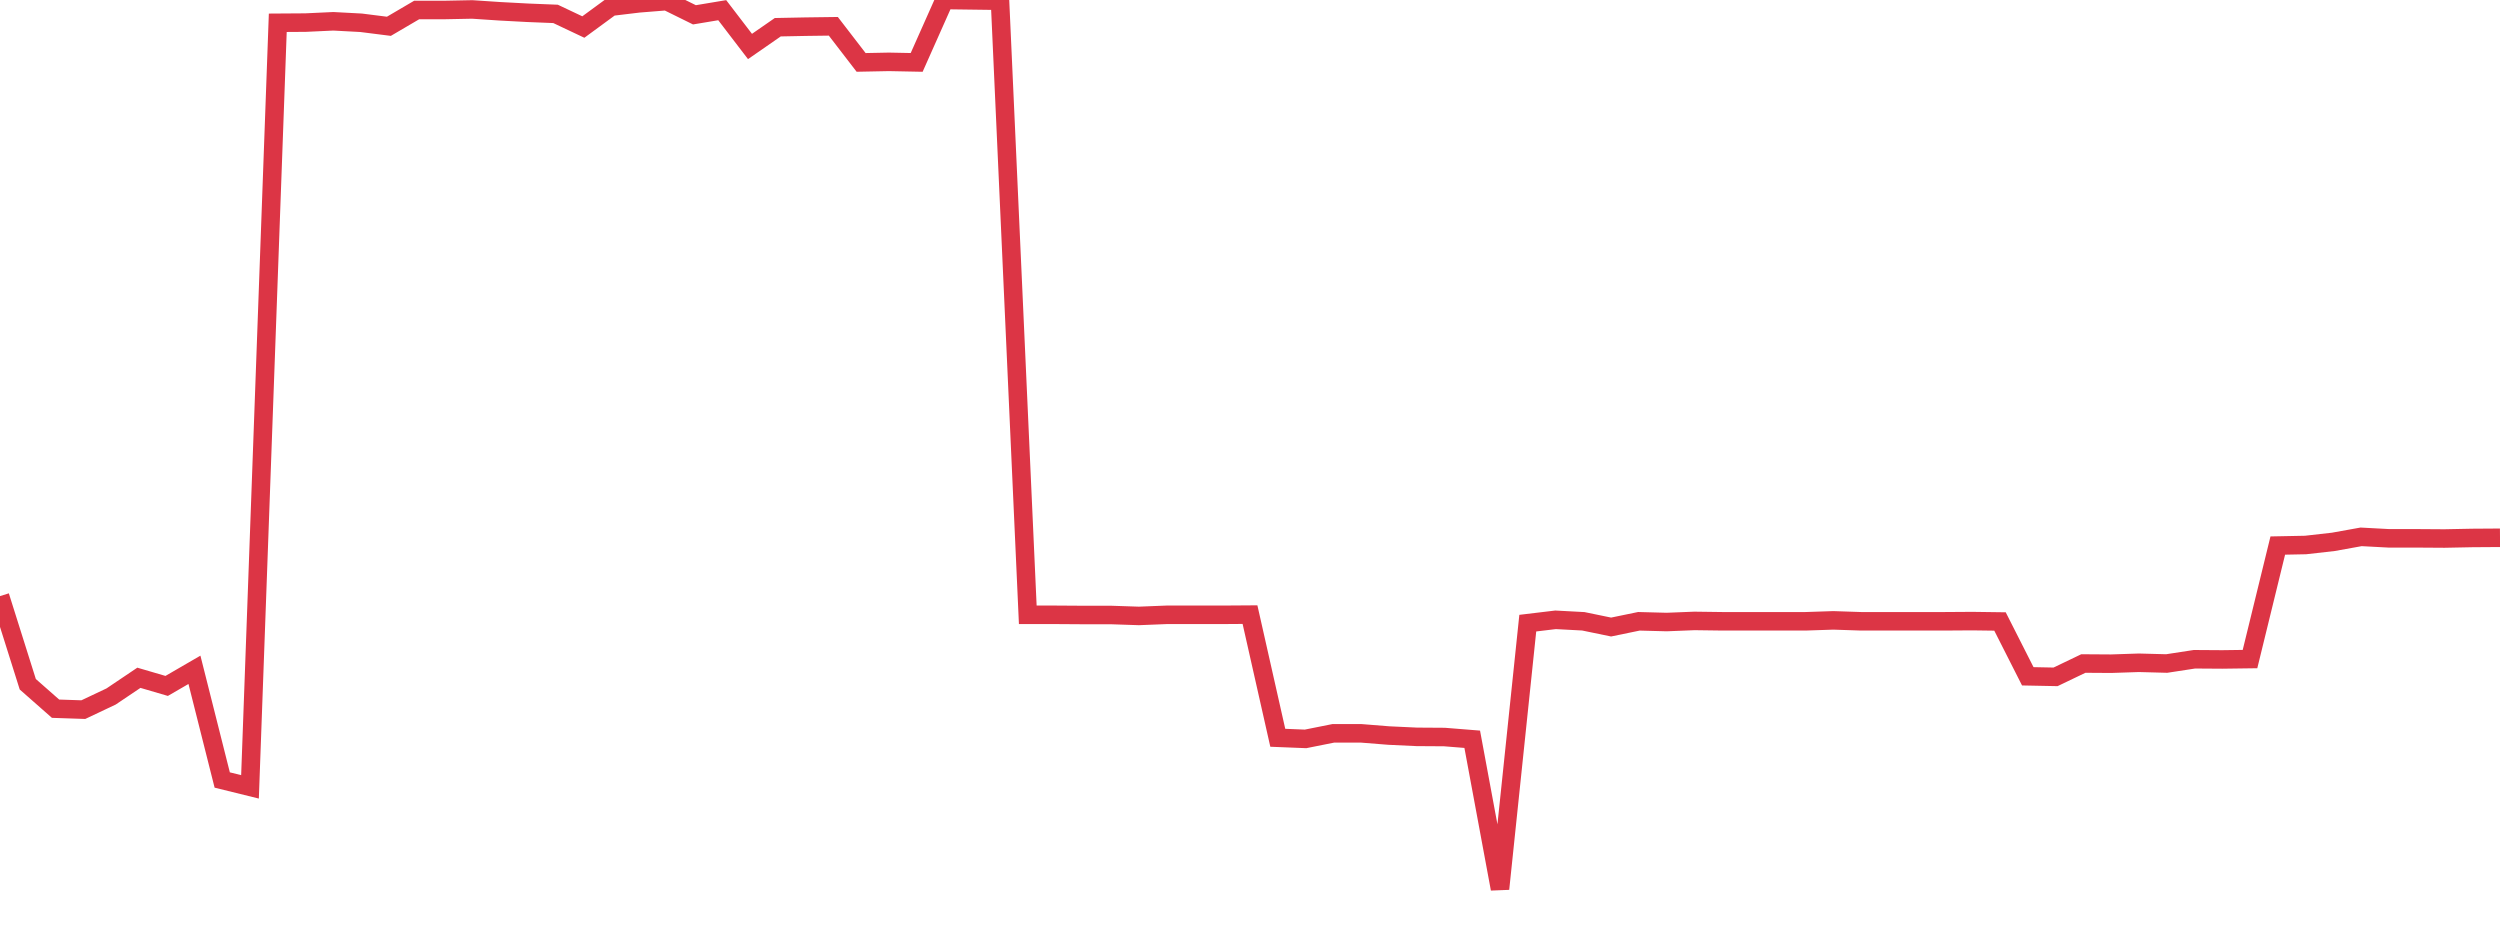 <?xml version="1.0" standalone="no"?>
<!DOCTYPE svg PUBLIC "-//W3C//DTD SVG 1.1//EN" "http://www.w3.org/Graphics/SVG/1.1/DTD/svg11.dtd">
<svg width="135" height="50" viewBox="0 0 135 50" preserveAspectRatio="none" class="sparkline" xmlns="http://www.w3.org/2000/svg"
xmlns:xlink="http://www.w3.org/1999/xlink"><path  class="sparkline--line" d="M 0 32.19 L 0 32.19 L 1.5 36.95 L 3 38.27 L 4.5 38.32 L 6 37.61 L 7.5 36.6 L 9 37.04 L 10.5 36.17 L 12 42.12 L 13.5 42.49 L 15 1.23 L 16.5 1.22 L 18 1.15 L 19.5 1.23 L 21 1.42 L 22.5 0.54 L 24 0.54 L 25.5 0.51 L 27 0.61 L 28.5 0.69 L 30 0.75 L 31.5 1.46 L 33 0.36 L 34.5 0.18 L 36 0.06 L 37.5 0.8 L 39 0.55 L 40.5 2.51 L 42 1.47 L 43.5 1.44 L 45 1.42 L 46.5 3.37 L 48 3.34 L 49.5 3.37 L 51 0 L 52.5 0.02 L 54 0.04 L 55.5 33.2 L 57 33.2 L 58.5 33.21 L 60 33.21 L 61.5 33.26 L 63 33.2 L 64.5 33.2 L 66 33.2 L 67.5 33.19 L 69 39.84 L 70.5 39.9 L 72 39.6 L 73.5 39.6 L 75 39.72 L 76.5 39.79 L 78 39.8 L 79.5 39.92 L 81 48 L 82.5 33.65 L 84 33.47 L 85.5 33.55 L 87 33.86 L 88.5 33.55 L 90 33.59 L 91.5 33.53 L 93 33.55 L 94.5 33.55 L 96 33.55 L 97.5 33.55 L 99 33.5 L 100.5 33.55 L 102 33.55 L 103.5 33.55 L 105 33.55 L 106.5 33.54 L 108 33.56 L 109.5 36.52 L 111 36.55 L 112.5 35.83 L 114 35.84 L 115.5 35.79 L 117 35.83 L 118.5 35.6 L 120 35.61 L 121.5 35.59 L 123 29.46 L 124.5 29.43 L 126 29.26 L 127.5 28.99 L 129 29.07 L 130.5 29.07 L 132 29.08 L 133.5 29.05 L 135 29.04" fill="none" stroke-width="1" stroke="#dc3545"></path></svg>